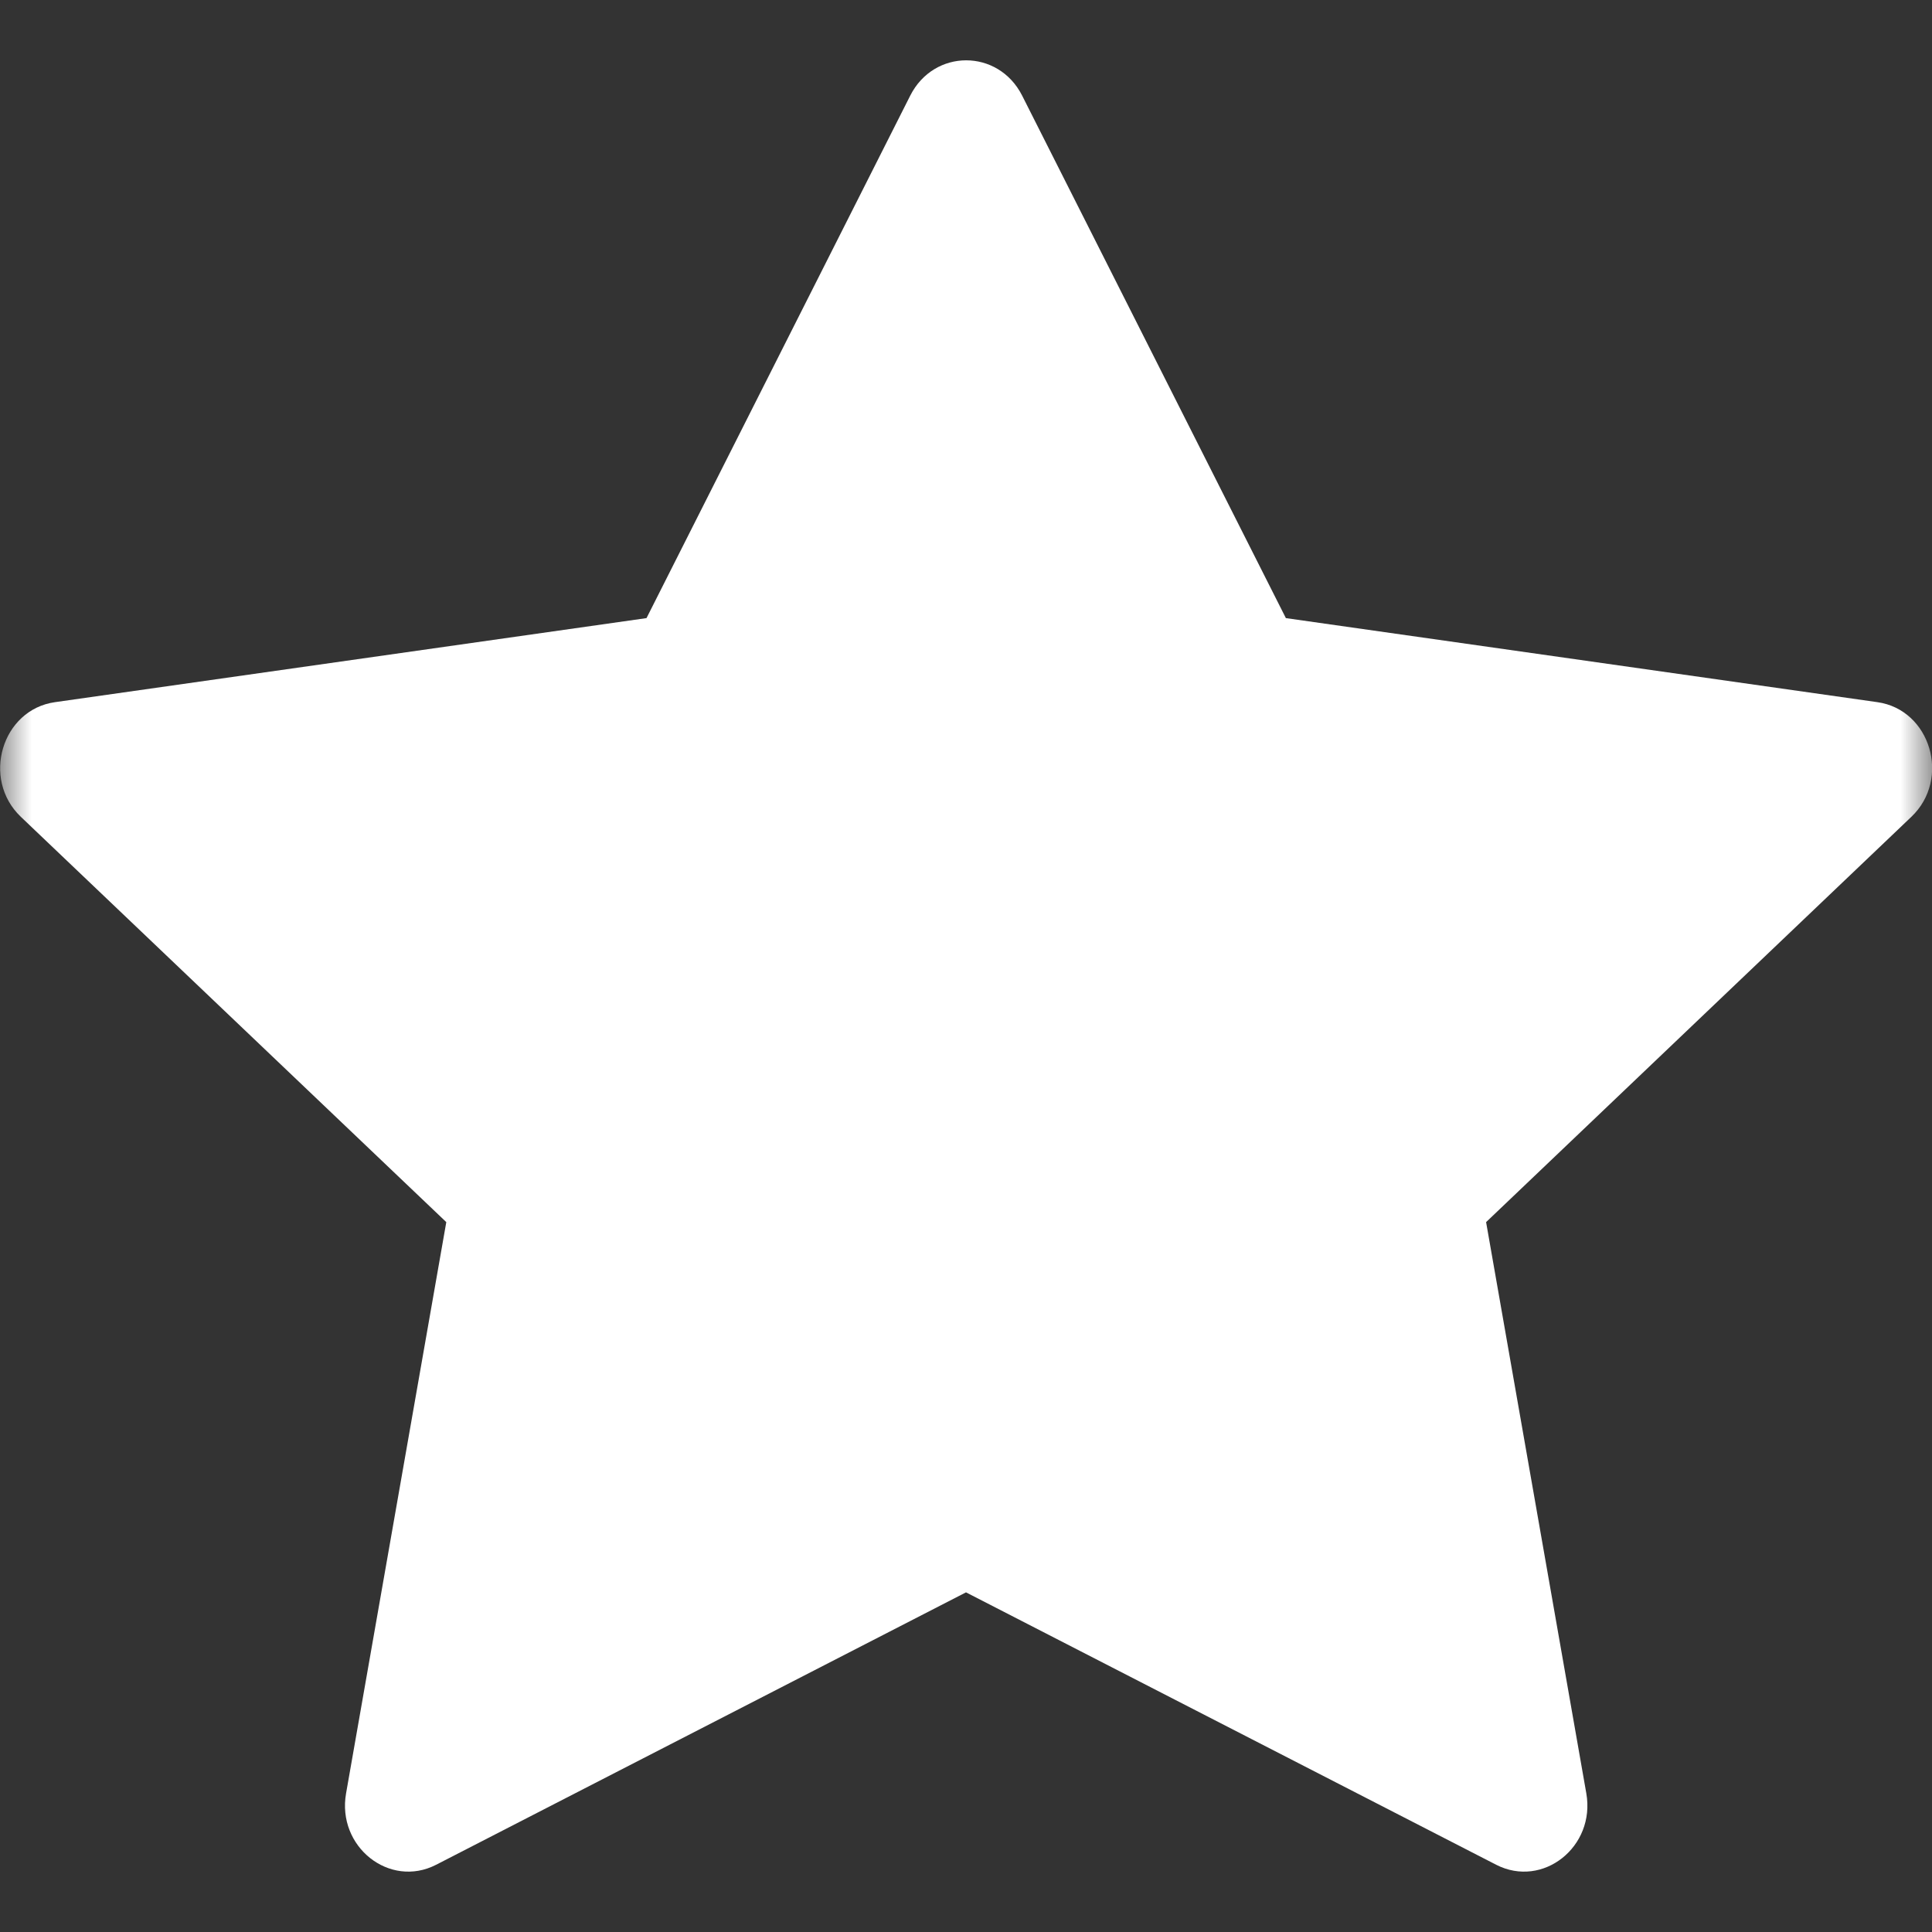 <?xml version="1.0" encoding="UTF-8"?> <svg xmlns="http://www.w3.org/2000/svg" viewBox="0 0 30.00 30.00" data-guides="{&quot;vertical&quot;:[],&quot;horizontal&quot;:[]}"><rect x="0" y="0" width="30.00" height="30.00" fill="#333333" stroke="none"/><defs></defs><mask x="0" y="0" width="30" height="30" data-from-defs="true" maskUnits="userSpaceOnUse" maskContentUnits="userSpaceOnUse" id="tSvg8fef05dcad"><path fill="white" stroke="none" fill-opacity="1" stroke-width="1" stroke-opacity="1" color="rgb(51, 51, 51)" width="30" height="30" id="tSvg2b39cf4c8" title="Rectangle 2" d="M0 0C10 0 20 0 30 0C30 10 30 20 30 30C20 30 10 30 0 30C0 20 0 10 0 0Z" style="transform-origin: -5970px -4970px;"></path></mask><path fill="#ffffff" stroke="none" fill-opacity="1" stroke-width="1" stroke-opacity="1" color="rgb(51, 51, 51)" mask="url(#tSvg8fef05dcad)" id="tSvg11dcfb86e32" title="Path 6" d="M6.772 28.956C6.049 29.327 5.227 28.676 5.374 27.846C5.892 24.889 6.411 21.933 6.93 18.977C4.728 16.879 2.526 14.782 0.324 12.684C-0.293 12.096 0.028 11.019 0.855 10.903C3.916 10.468 6.977 10.033 10.039 9.598C11.404 6.894 12.769 4.189 14.134 1.485C14.503 0.754 15.502 0.754 15.872 1.485C17.237 4.189 18.602 6.894 19.967 9.598C23.028 10.033 26.089 10.468 29.151 10.903C29.977 11.019 30.298 12.096 29.679 12.684C27.478 14.782 25.277 16.879 23.076 18.977C23.594 21.933 24.113 24.889 24.632 27.846C24.778 28.676 23.957 29.327 23.233 28.956C20.489 27.546 17.744 26.136 15 24.726C12.257 26.136 9.515 27.546 6.772 28.956Z"></path></svg> 